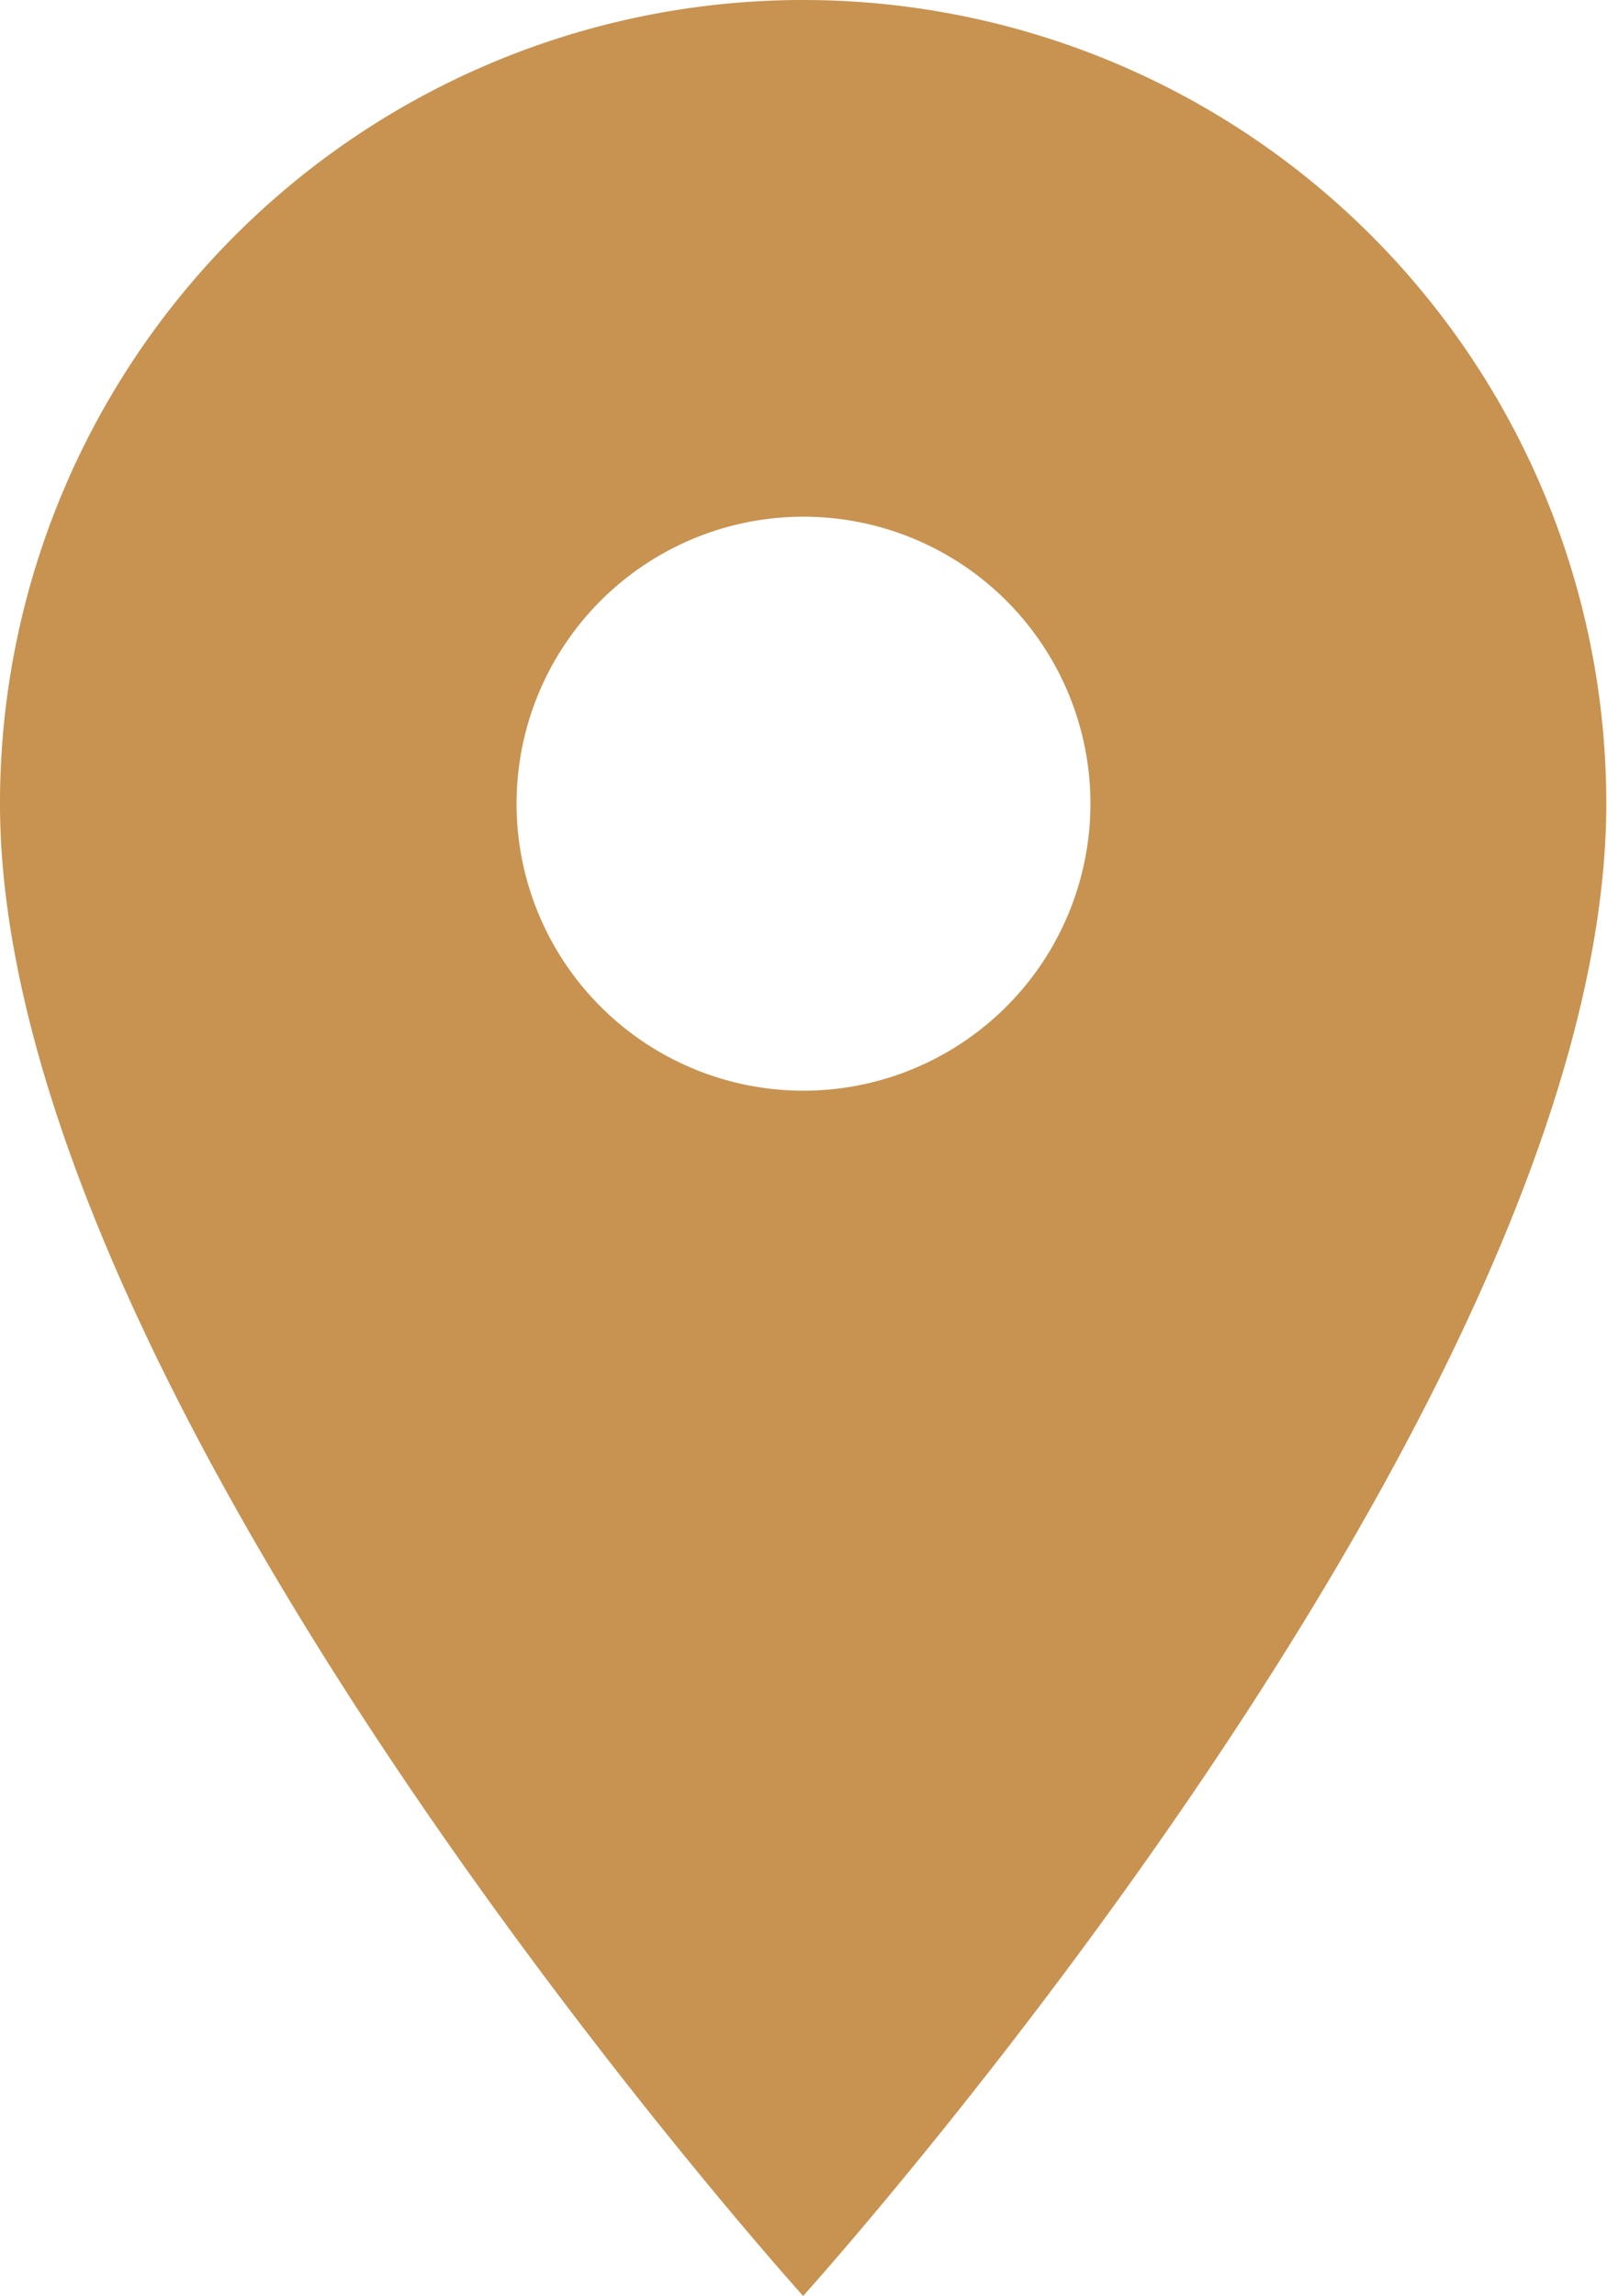 <svg xmlns="http://www.w3.org/2000/svg" width="13.206" height="18.866" viewBox="0 0 13.206 18.866">
  <path id="Icon_material-location-on" data-name="Icon material-location-on" d="M14.1,3A6.6,6.6,0,0,0,7.5,9.6c0,4.952,6.6,12.263,6.6,12.263s6.6-7.311,6.6-12.263A6.6,6.6,0,0,0,14.1,3Zm0,8.961A2.358,2.358,0,1,1,16.461,9.6,2.359,2.359,0,0,1,14.1,11.961Z" transform="translate(-7.5 -3)" fill="#c89250"/>
</svg>
